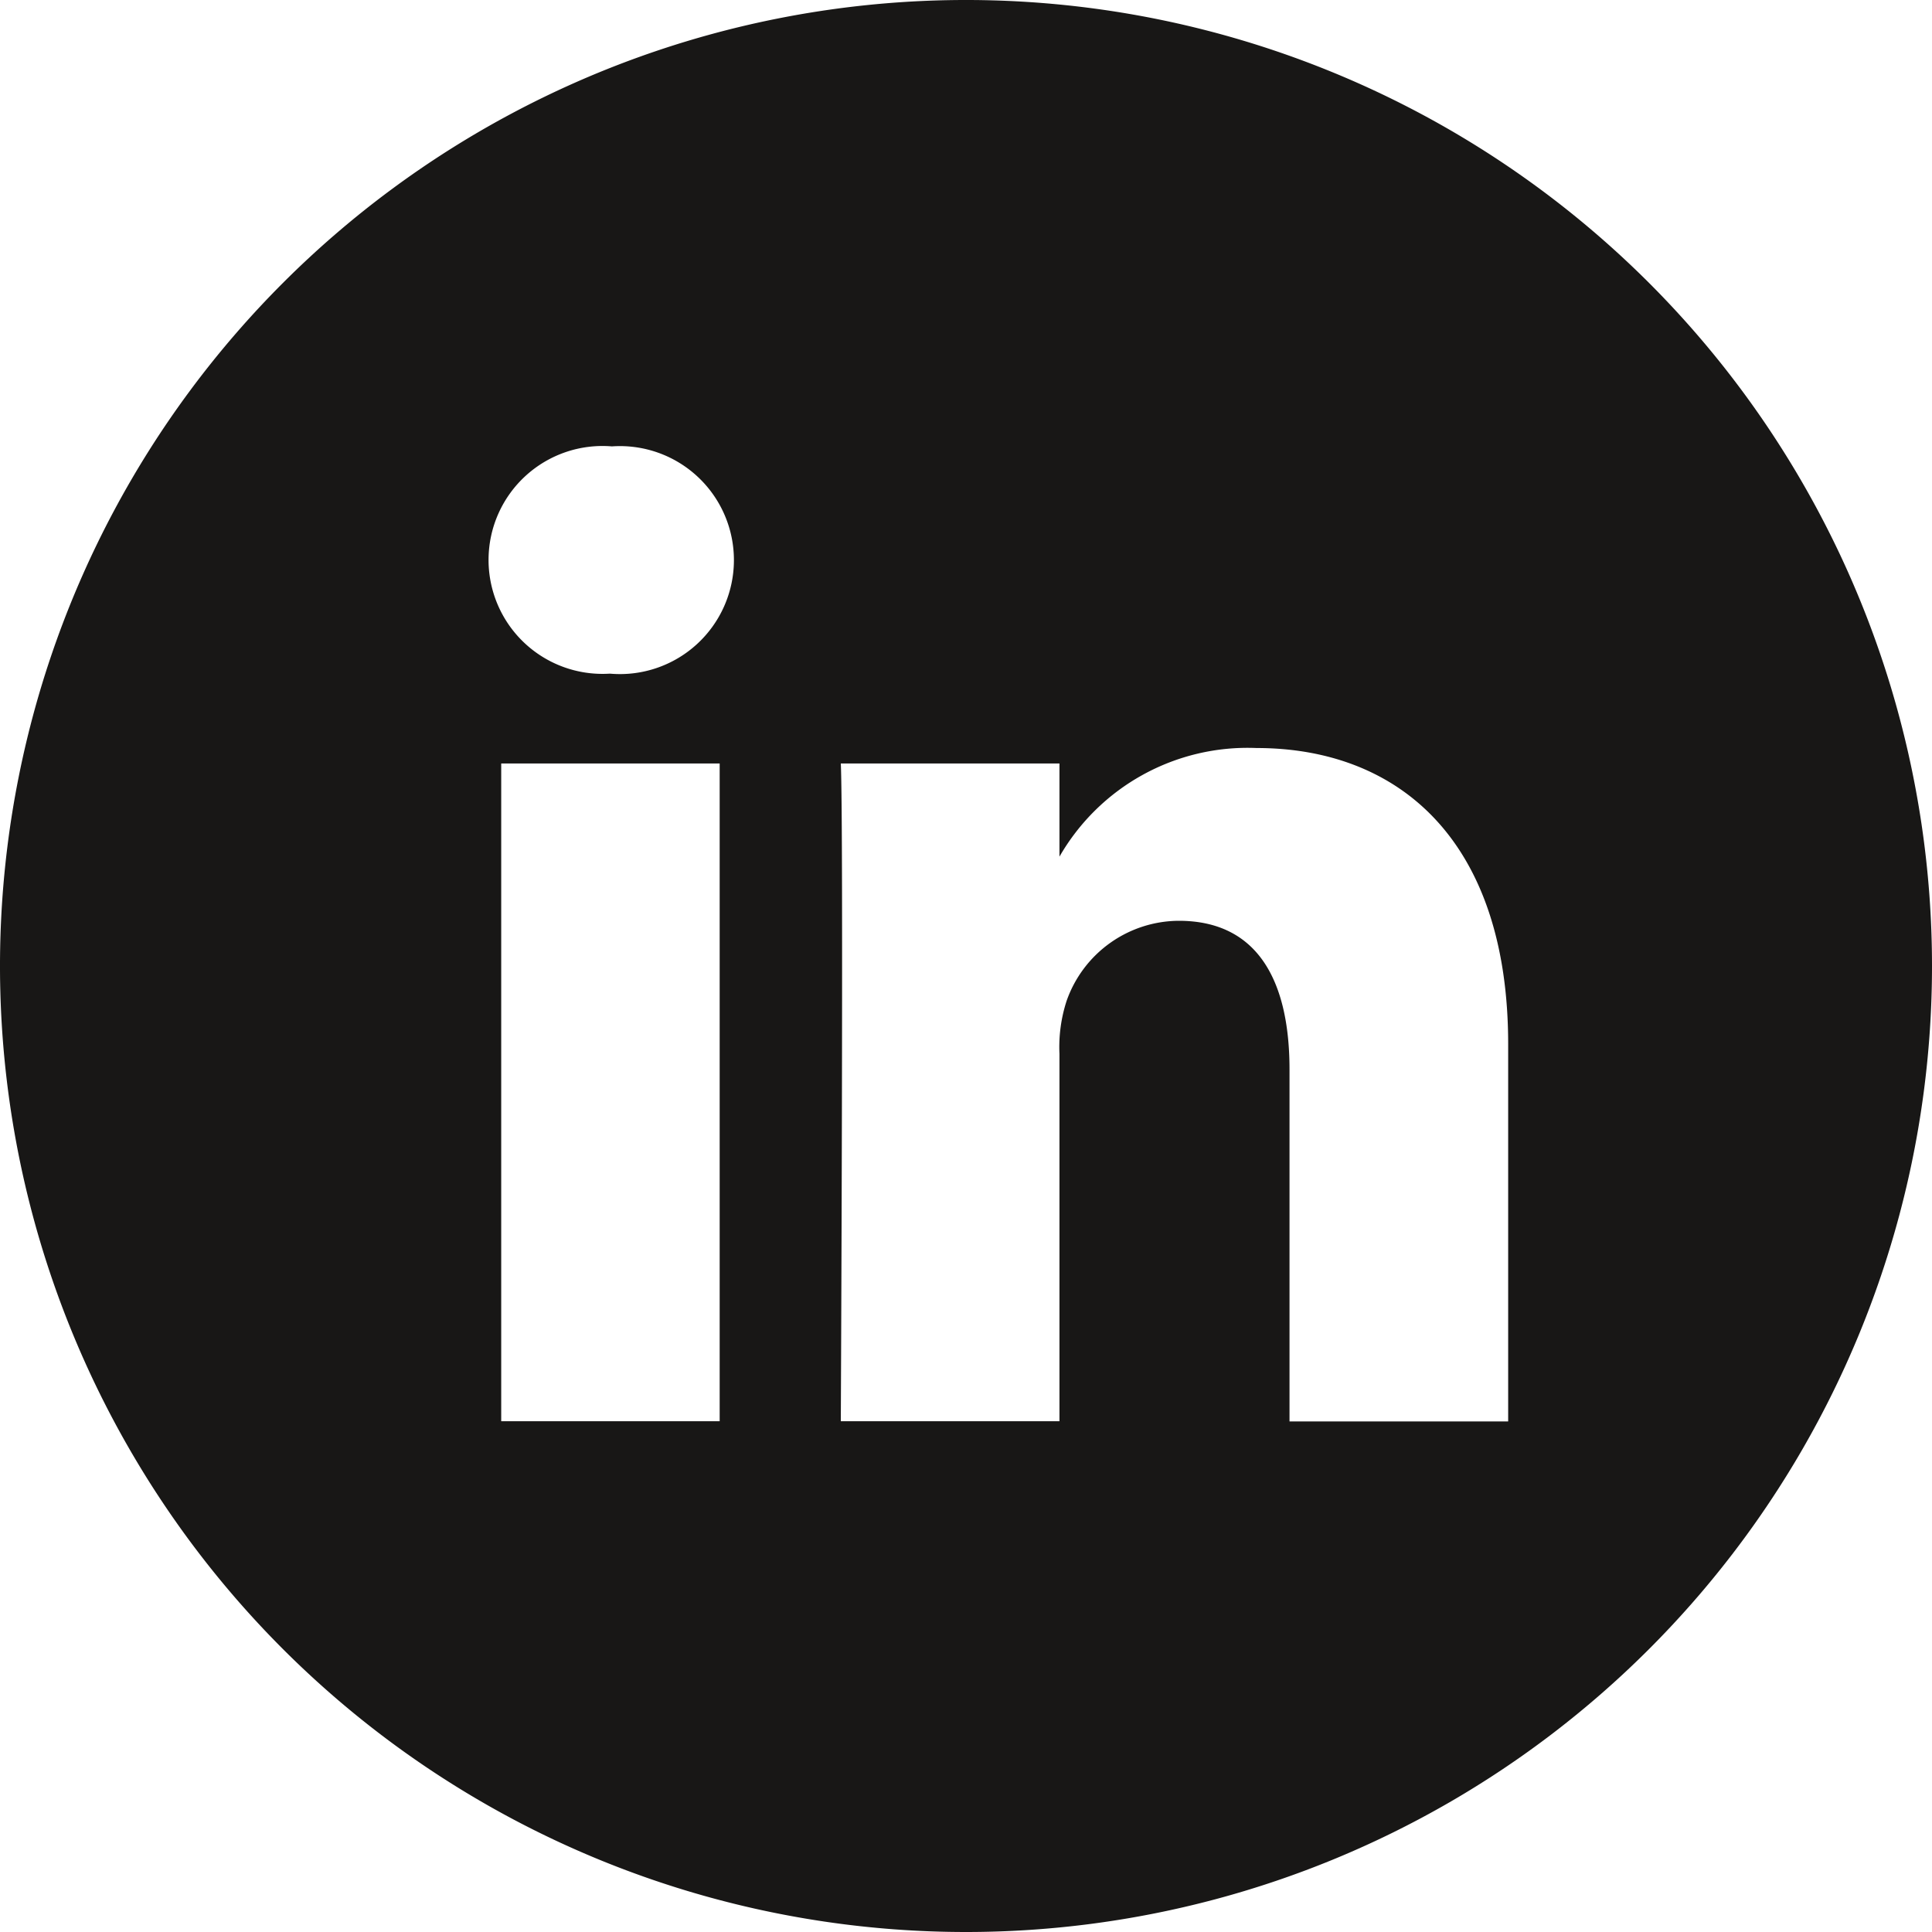 <svg xmlns="http://www.w3.org/2000/svg" width="40" height="40" viewBox="0 0 40 40">
  <path id="_107178_circle_linkedin_icon" data-name="107178_circle_linkedin_icon" d="M35.225,33.425V25.617c0-4.183-2.233-6.13-5.211-6.13a4.492,4.492,0,0,0-4.079,2.249V19.807H21.408c.06,1.278,0,13.618,0,13.618h4.527V25.819a3.087,3.087,0,0,1,.149-1.1,2.476,2.476,0,0,1,2.321-1.655c1.639,0,2.293,1.249,2.293,3.079v7.286h4.526ZM16.639,17.948a2.36,2.36,0,1,0,.03-4.706,2.359,2.359,0,1,0-.059,4.706ZM24,44A20,20,0,1,1,44,24,20,20,0,0,1,24,44ZM18.9,33.425V19.807H14.377V33.425Z" transform="translate(-4 -4)" fill="#181716" fill-rule="evenodd"/>
</svg>
